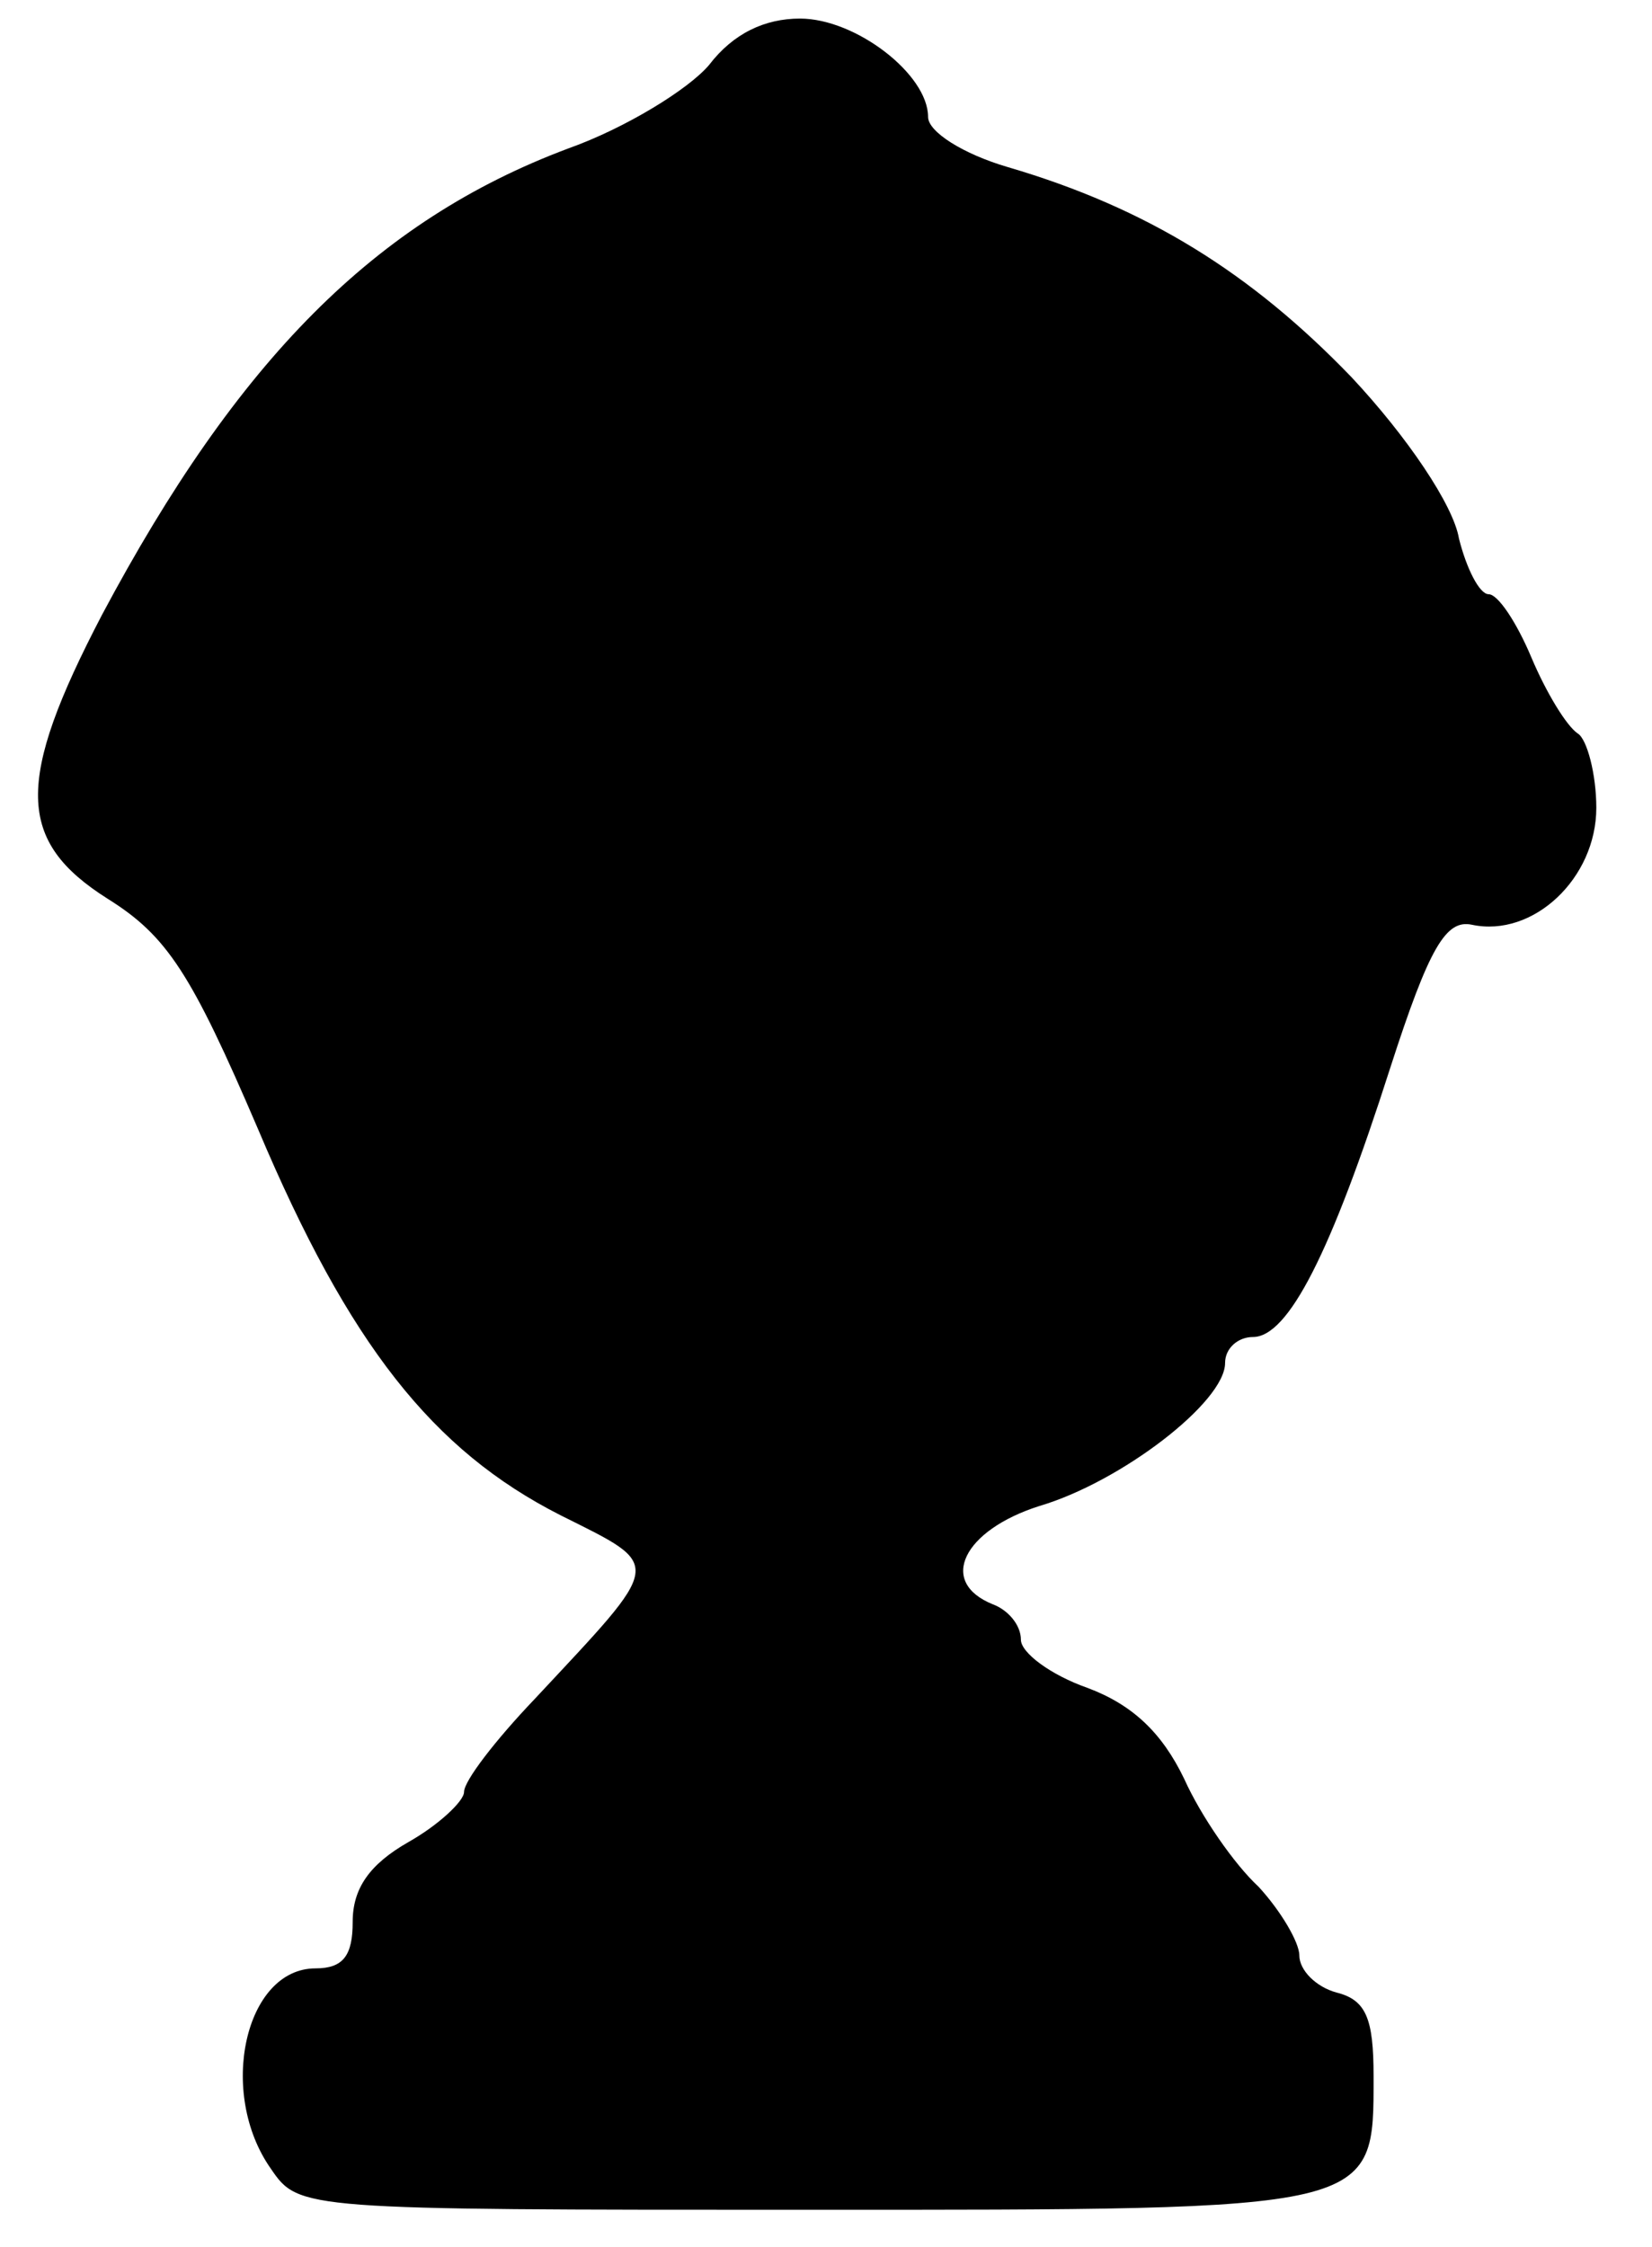 <?xml version="1.0" encoding="UTF-8" standalone="yes"?>
<svg version="1.0" xmlns="http://www.w3.org/2000/svg" width="89" height="121" viewBox="0 0 89 121" preserveAspectRatio="xMidYMid meet">
  <g transform="translate(0,121) scale(0.1,-0.1)" fill="#000000" stroke="none">
    <path d="M382 1175 c-11 -13 -45 -34 -76 -45 -104 -39 -178 -114 -251 -251
-47 -90 -46 -122 3 -153 32 -20 45 -40 81 -124 49 -116 94 -173 163 -208 56
-28 56 -24 -14 -99 -21 -22 -38 -44 -38 -50 0 -5 -14 -18 -30 -27 -21 -12 -30
-25 -30 -43 0 -18 -5 -25 -20 -25 -38 0 -53 -67 -24 -108 15 -22 17 -22 289
-22 308 0 305 -1 305 72 0 31 -4 41 -20 45 -11 3 -20 12 -20 20 0 7 -10 24
-22 37 -13 12 -31 38 -40 58 -12 25 -28 40 -52 49 -20 7 -36 19 -36 26 0 8 -7
16 -15 19 -30 12 -16 40 25 53 44 13 100 56 100 77 0 8 7 14 15 14 19 0 42 45
74 145 21 65 30 80 44 77 33 -7 67 25 67 63 0 18 -5 37 -10 40 -6 4 -17 22
-25 41 -8 19 -18 34 -23 34 -5 0 -12 14 -16 30 -3 18 -28 55 -58 87 -54 56
-110 91 -185 113 -24 7 -43 19 -43 27 0 23 -39 53 -69 53 -19 0 -36 -8 -49
-25z"/>
  </g>
</svg>
